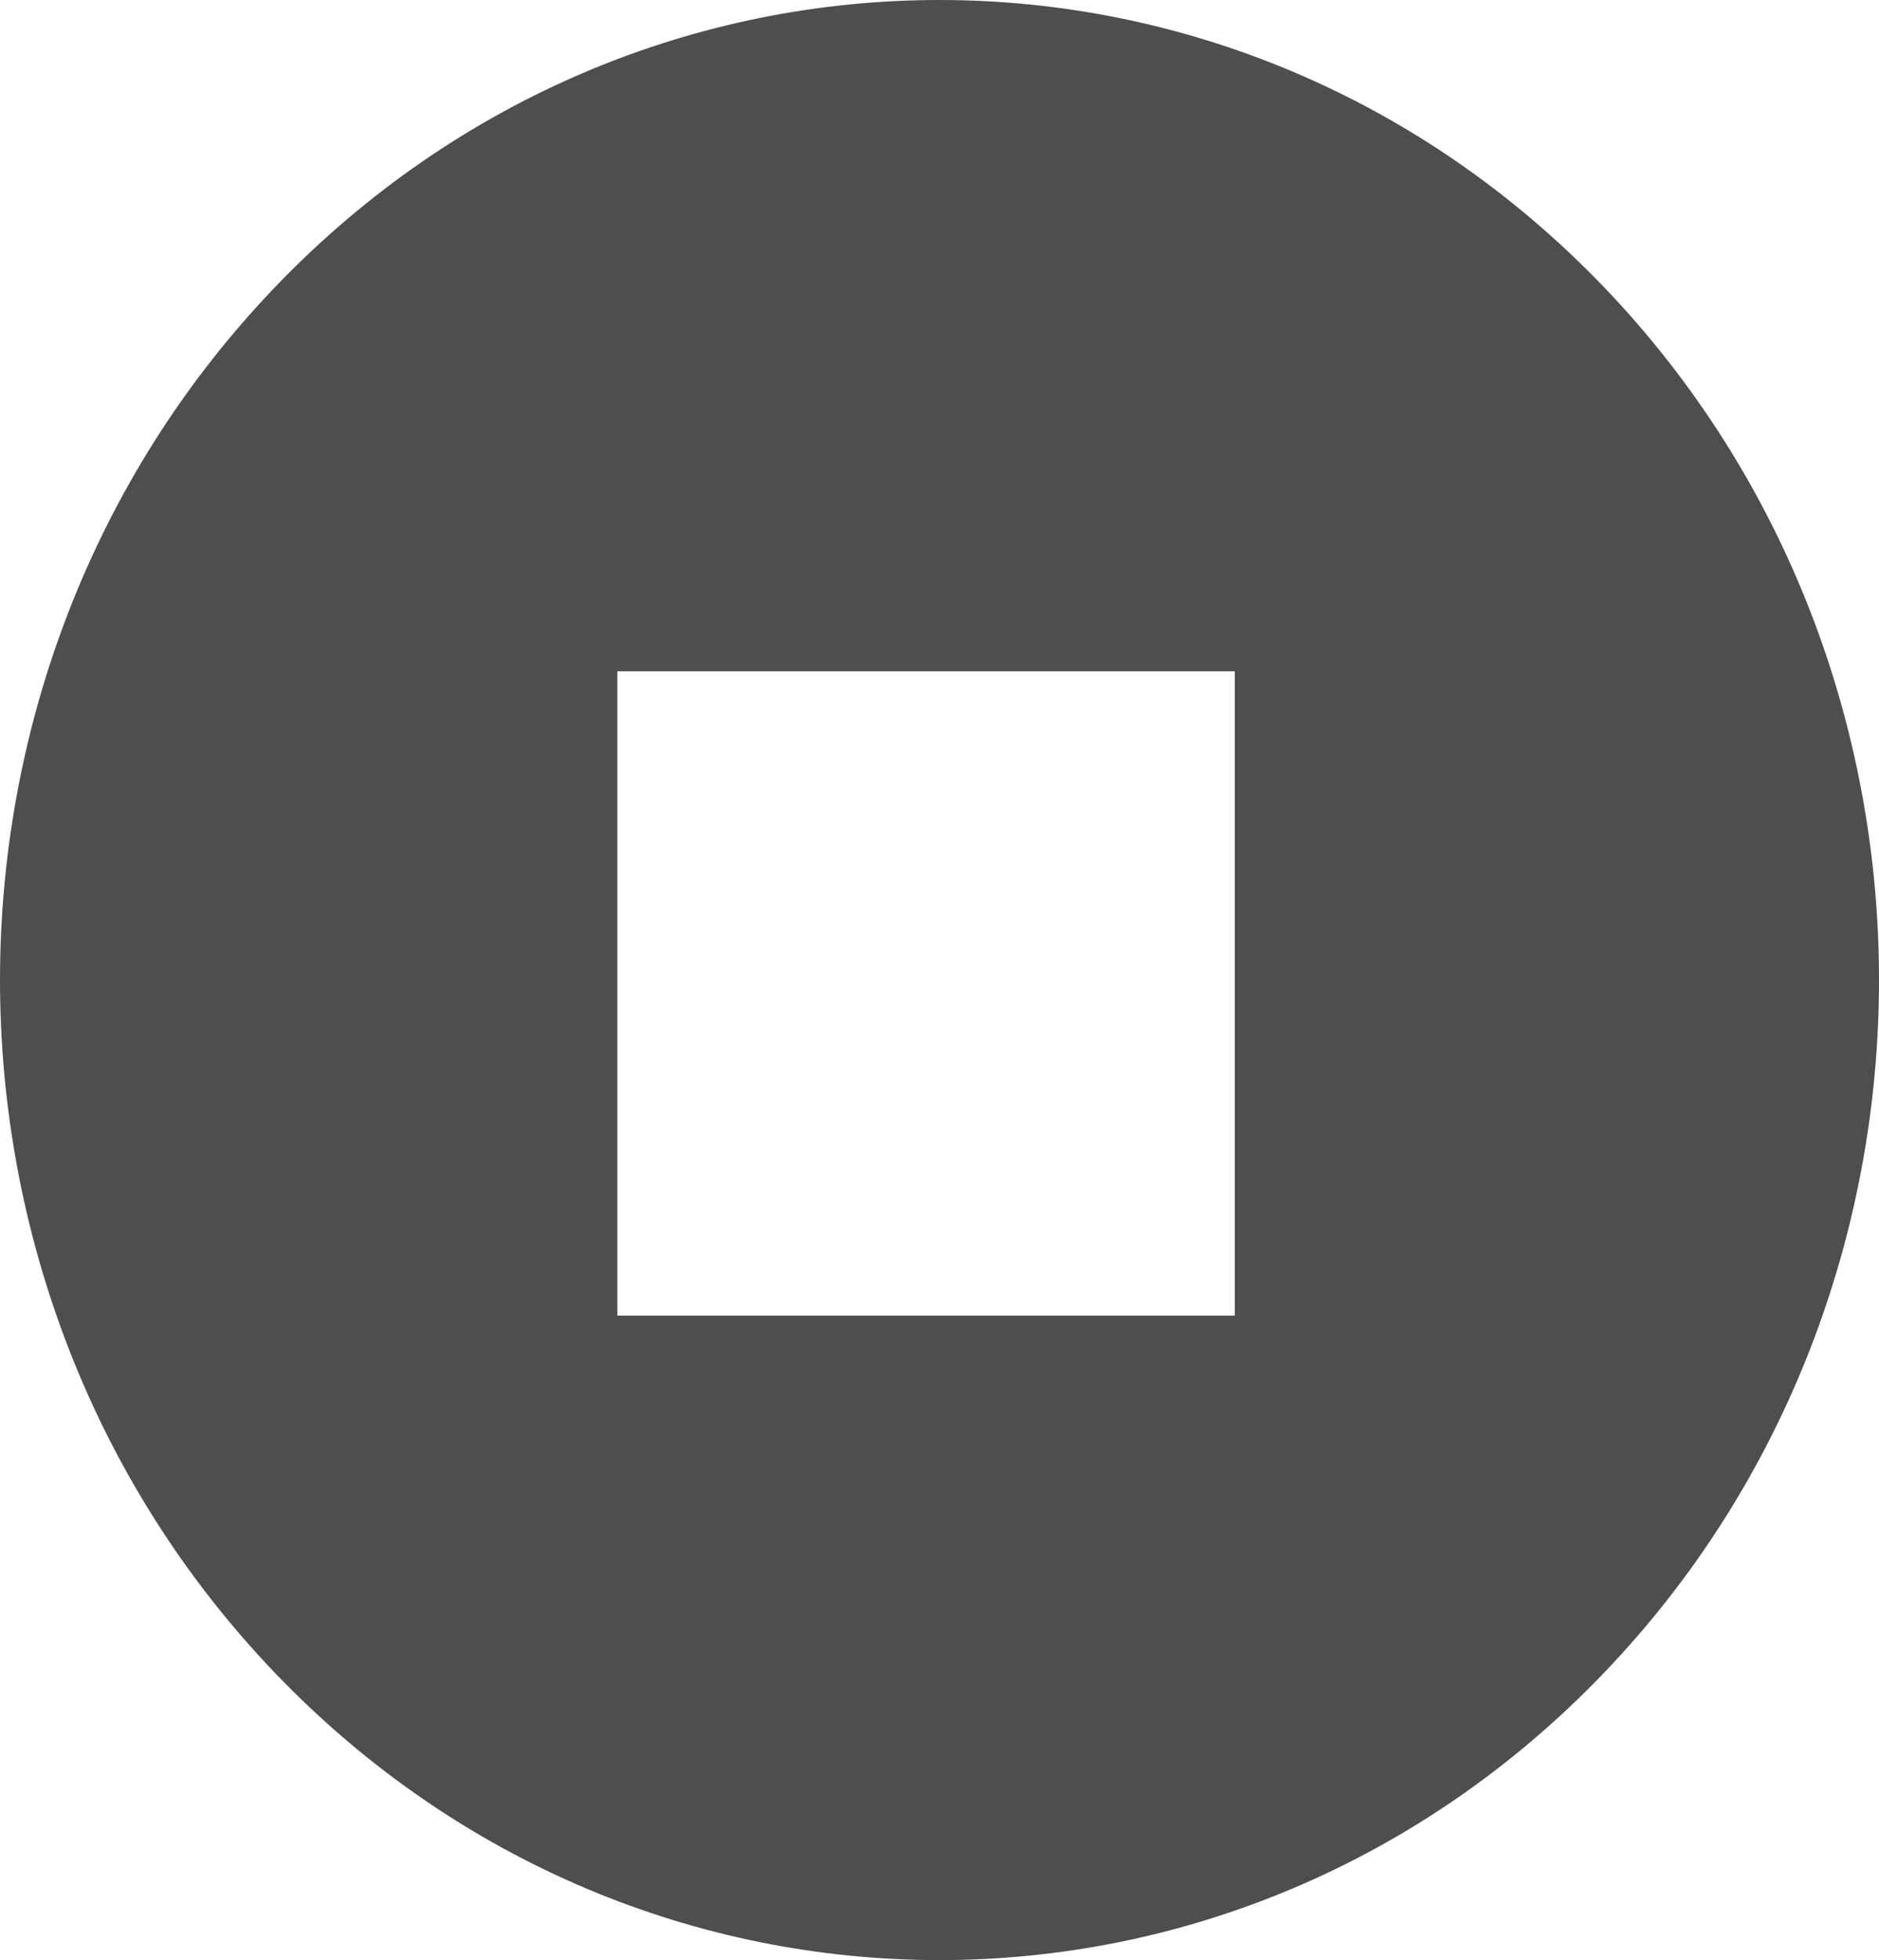 <?xml version="1.0" encoding="UTF-8"?>
<svg xmlns="http://www.w3.org/2000/svg" xmlns:xlink="http://www.w3.org/1999/xlink" width="70px" height="73px" viewBox="0 0 70 73" version="1.1">
  <title>Svg_Icon Coin</title>
  <g id="1024-pixels" stroke="none" stroke-width="1" fill="none" fill-rule="evenodd">
    <g id="About" transform="translate(-552, -3423)" fill="#4E4E4C">
      <g id="Our-Perspective" transform="translate(0, 3043)">
        <path d="M598,429 L575,429 L575,405 L598,405 L598,429 Z M562.252,390.687 C548.583,404.943 548.583,428.057 562.252,442.313 C575.92,456.563 598.079,456.563 611.748,442.308 C625.417,428.057 625.417,404.943 611.753,390.692 C598.079,376.437 575.92,376.437 562.252,390.687 L562.252,390.687 Z" id="Svg_Icon-Coin"></path>
      </g>
    </g>
  </g>
</svg>
